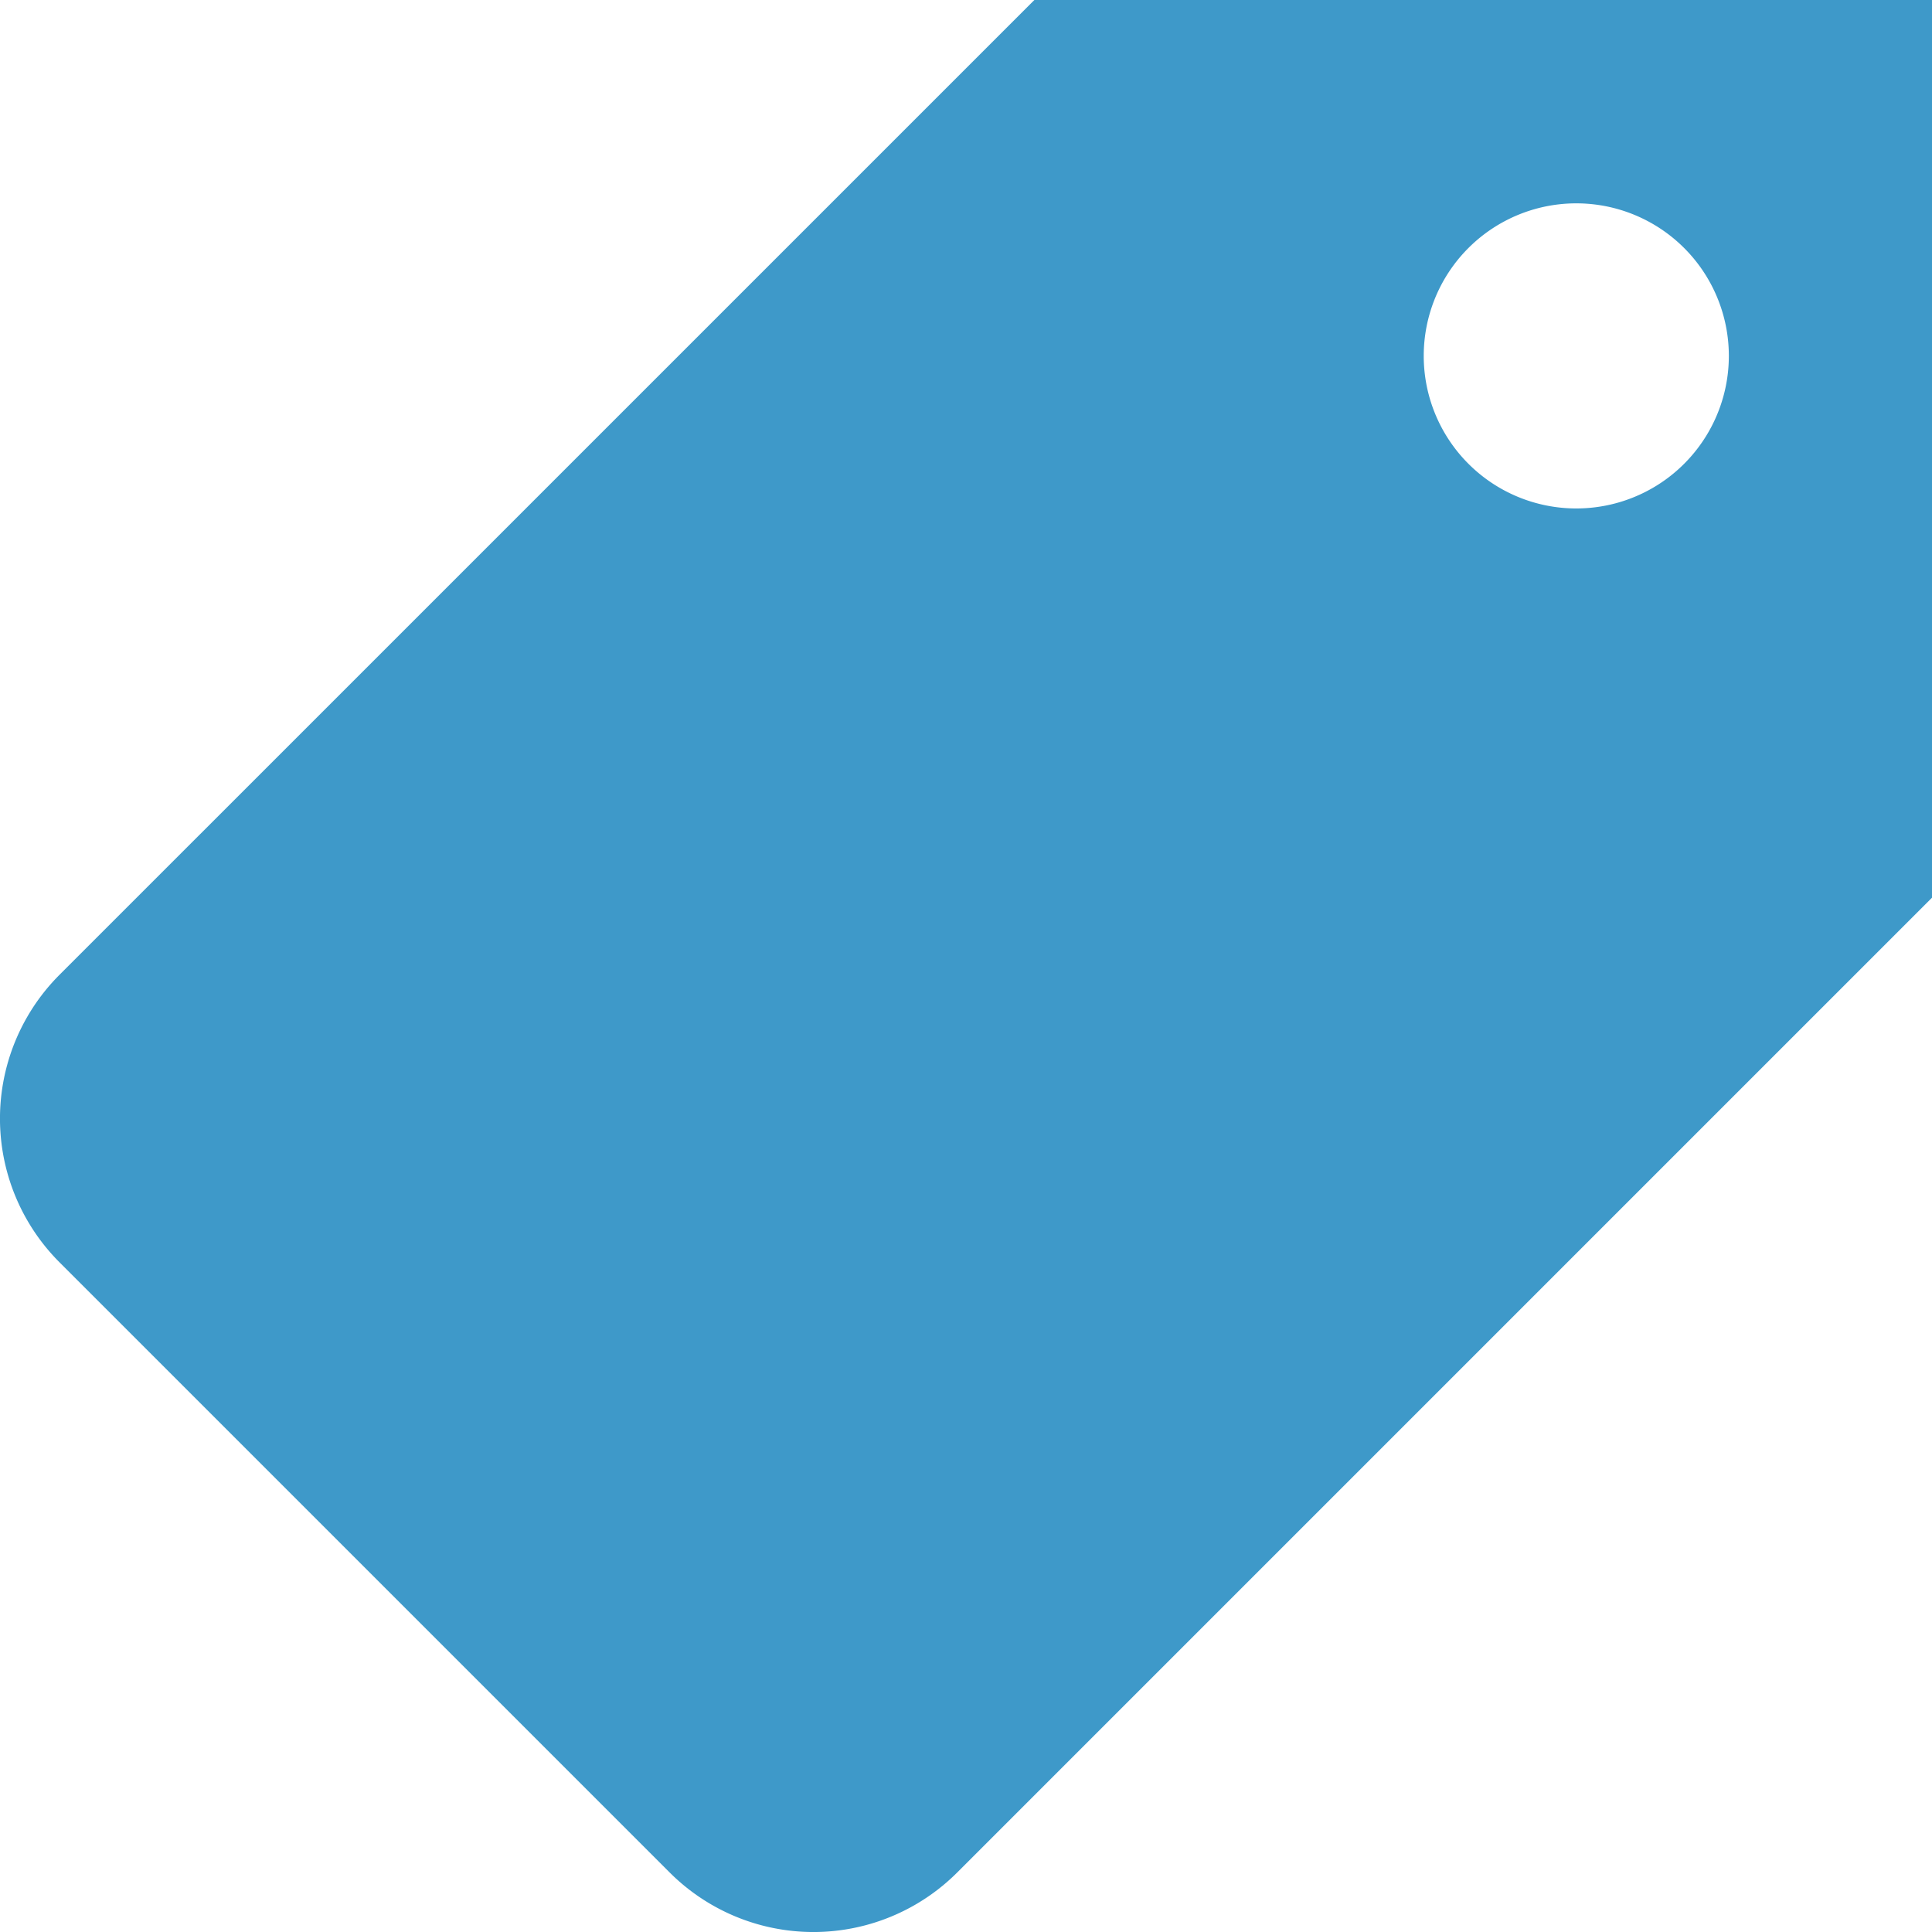 <svg xmlns="http://www.w3.org/2000/svg" width="30.66" height="30.66" viewBox="0 0 30.66 30.66"><defs><style>.a{fill:#3e99c9;}</style></defs><path class="a" d="M18.415,3,2.945,18.469a3.227,3.227,0,0,0,0,4.564l9.682,9.682a3.227,3.227,0,0,0,4.564,0L32.66,17.246V3Zm8.6,8.069a2.421,2.421,0,1,1,2.421-2.421A2.421,2.421,0,0,1,27.012,11.069Z" transform="translate(-2 -3)"/></svg>